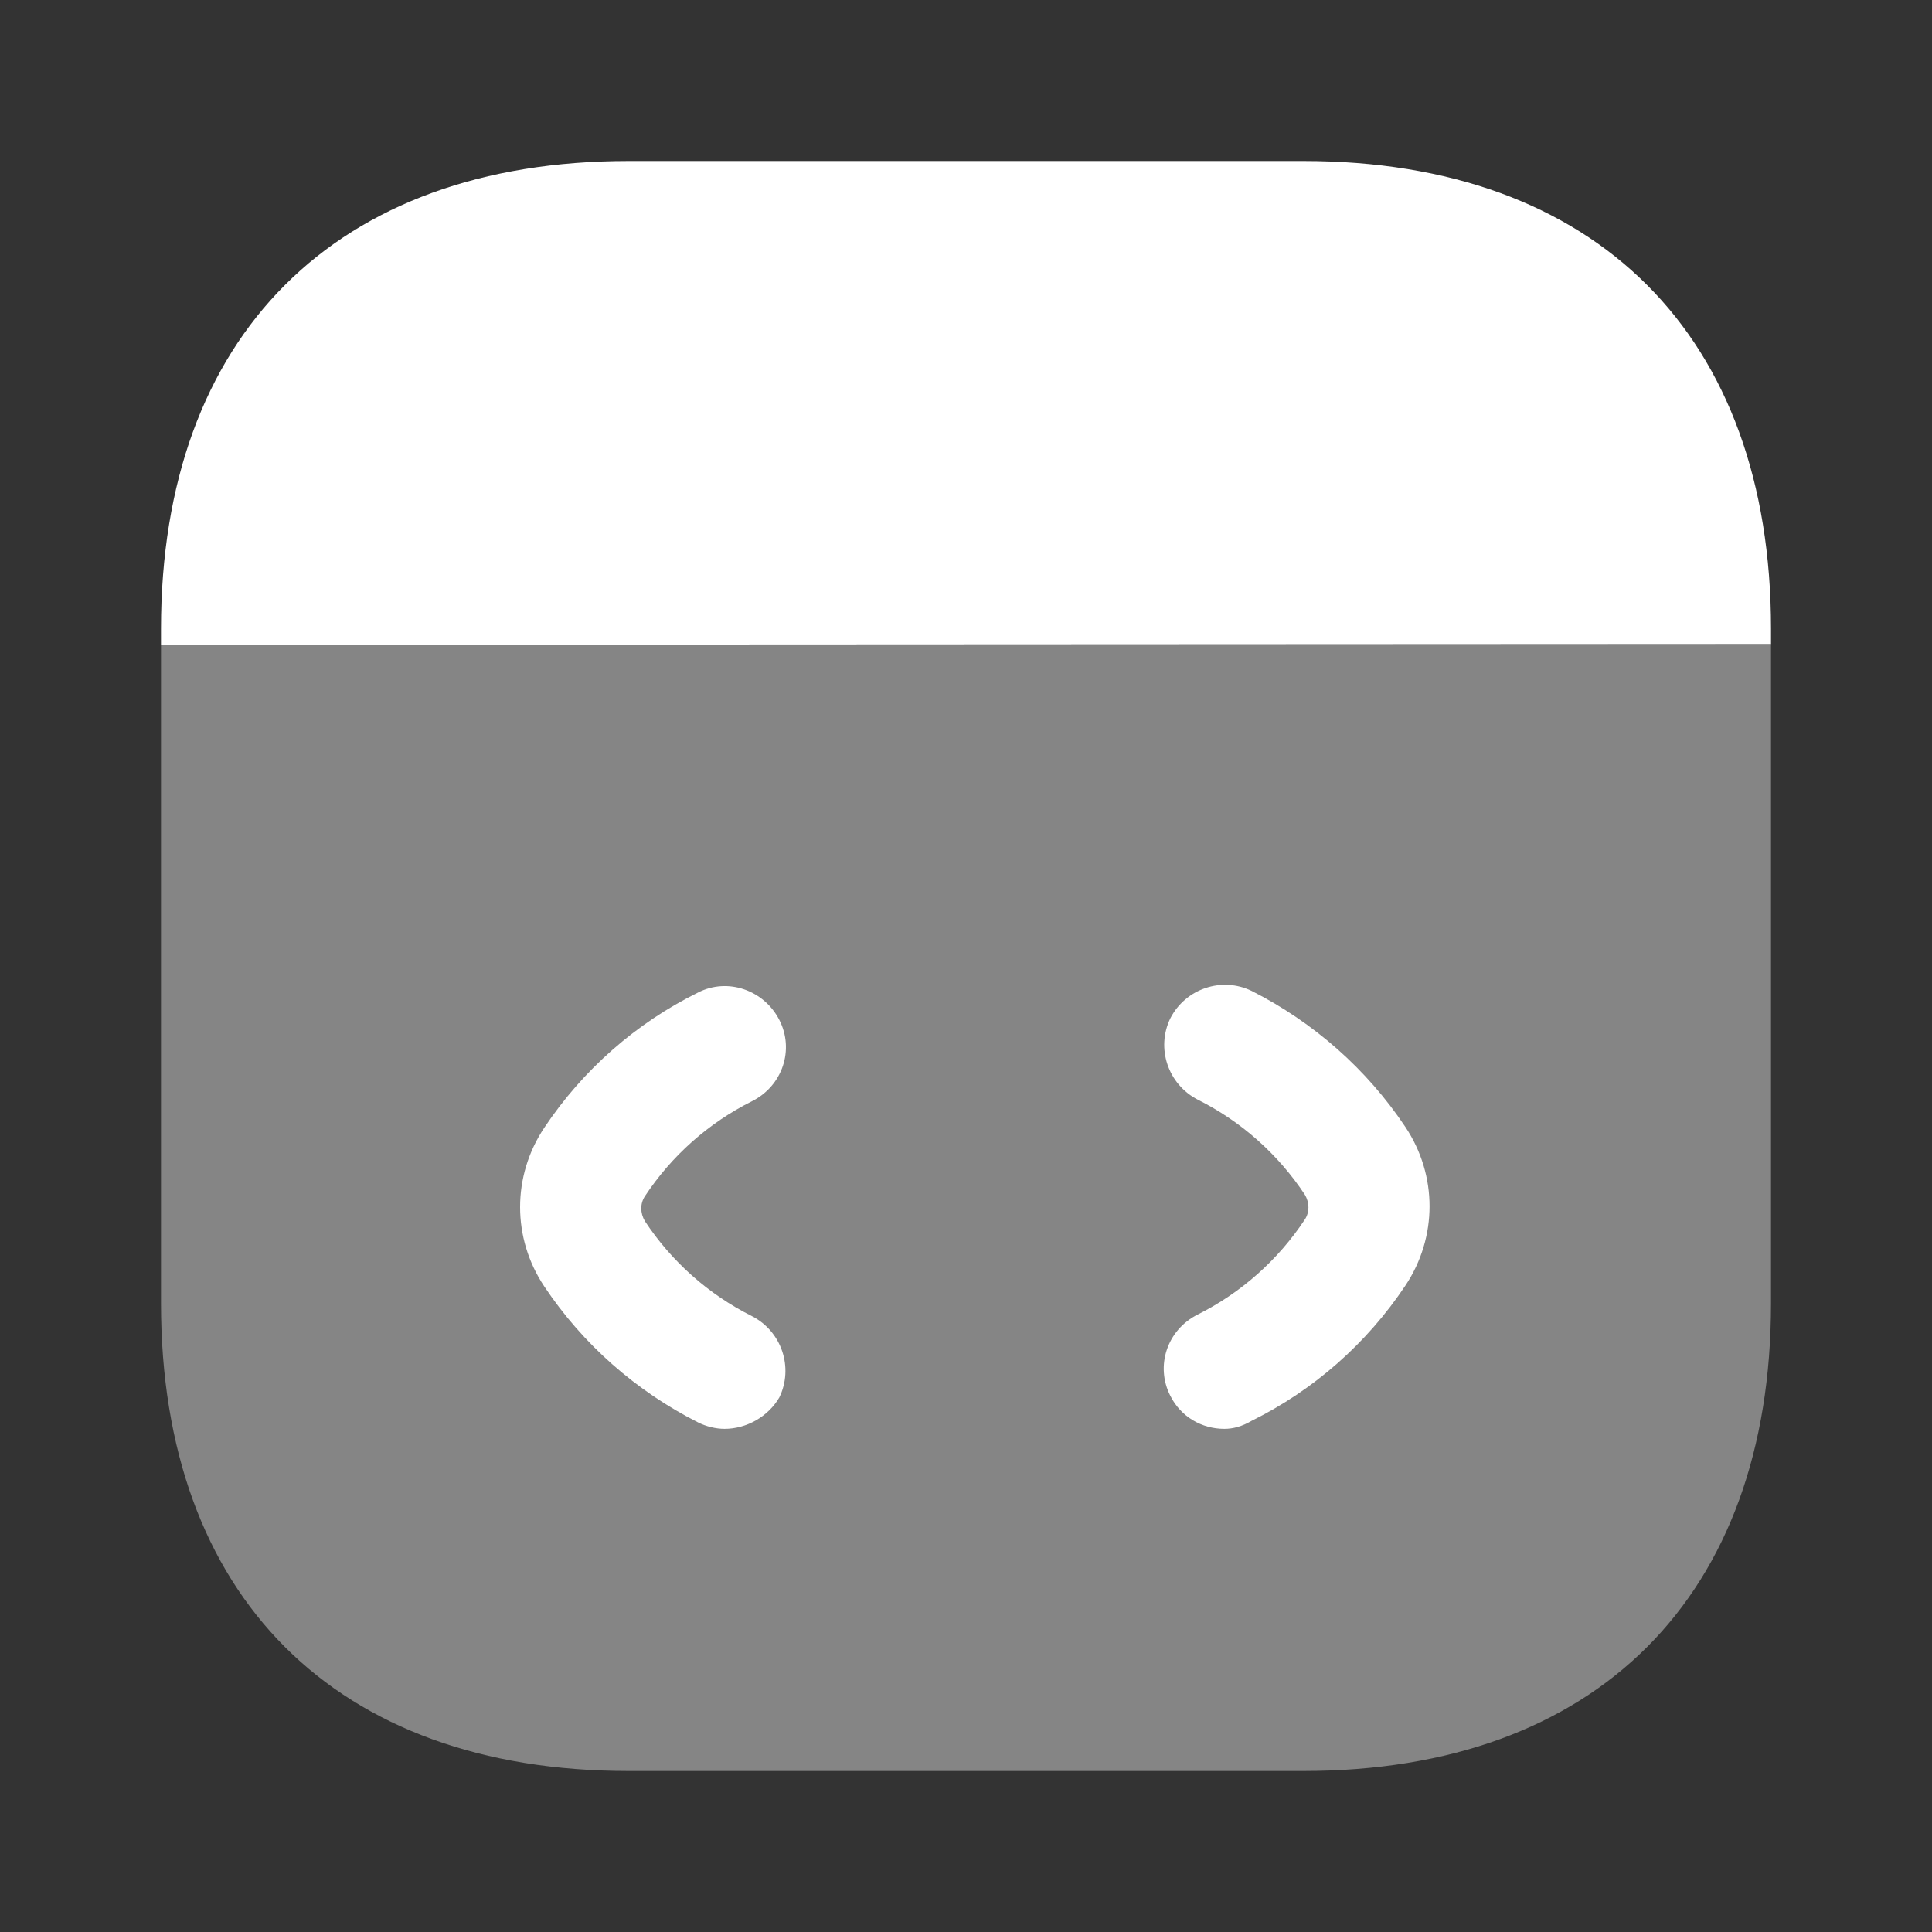 <svg width="30" height="30" viewBox="0 0 30 30" fill="none" xmlns="http://www.w3.org/2000/svg">
<rect x="0" y="0" width="30" height="30" fill="#333333" stroke="none"/>
<path opacity="0.4" d="M27.5 10V20.238C27.5 24.788 24.788 27.5 20.238 27.5H9.762C5.213 27.5 2.5 24.788 2.5 20.238V10.012L27.5 10Z" fill="white"/>
<path d="M11.251 22.187C11.114 22.187 10.964 22.15 10.839 22.087C9.876 21.6 9.051 20.875 8.451 19.975C7.951 19.225 7.951 18.262 8.451 17.512C9.051 16.612 9.876 15.887 10.839 15.412C11.301 15.175 11.864 15.375 12.101 15.837C12.339 16.3 12.151 16.862 11.676 17.1C11.001 17.437 10.426 17.95 10.014 18.575C9.939 18.687 9.939 18.837 10.014 18.962C10.426 19.587 11.001 20.1 11.676 20.437C12.139 20.675 12.326 21.237 12.101 21.7C11.926 22 11.589 22.187 11.251 22.187Z" fill="white"/>
<path d="M19.011 22.187C18.661 22.187 18.336 22 18.173 21.675C17.936 21.212 18.123 20.65 18.598 20.412C19.273 20.075 19.848 19.562 20.261 18.937C20.336 18.825 20.336 18.675 20.261 18.55C19.848 17.925 19.273 17.412 18.598 17.075C18.136 16.837 17.948 16.275 18.173 15.812C18.411 15.35 18.973 15.162 19.436 15.387C20.398 15.875 21.223 16.6 21.823 17.5C22.323 18.25 22.323 19.212 21.823 19.962C21.223 20.862 20.398 21.587 19.436 22.062C19.286 22.15 19.148 22.187 19.011 22.187Z" fill="white"/>
<path d="M27.5 9.762V10L2.5 10.012V9.762C2.5 5.213 5.213 2.5 9.762 2.5H20.238C24.788 2.5 27.5 5.213 27.5 9.762Z" fill="white"/>
</svg>
